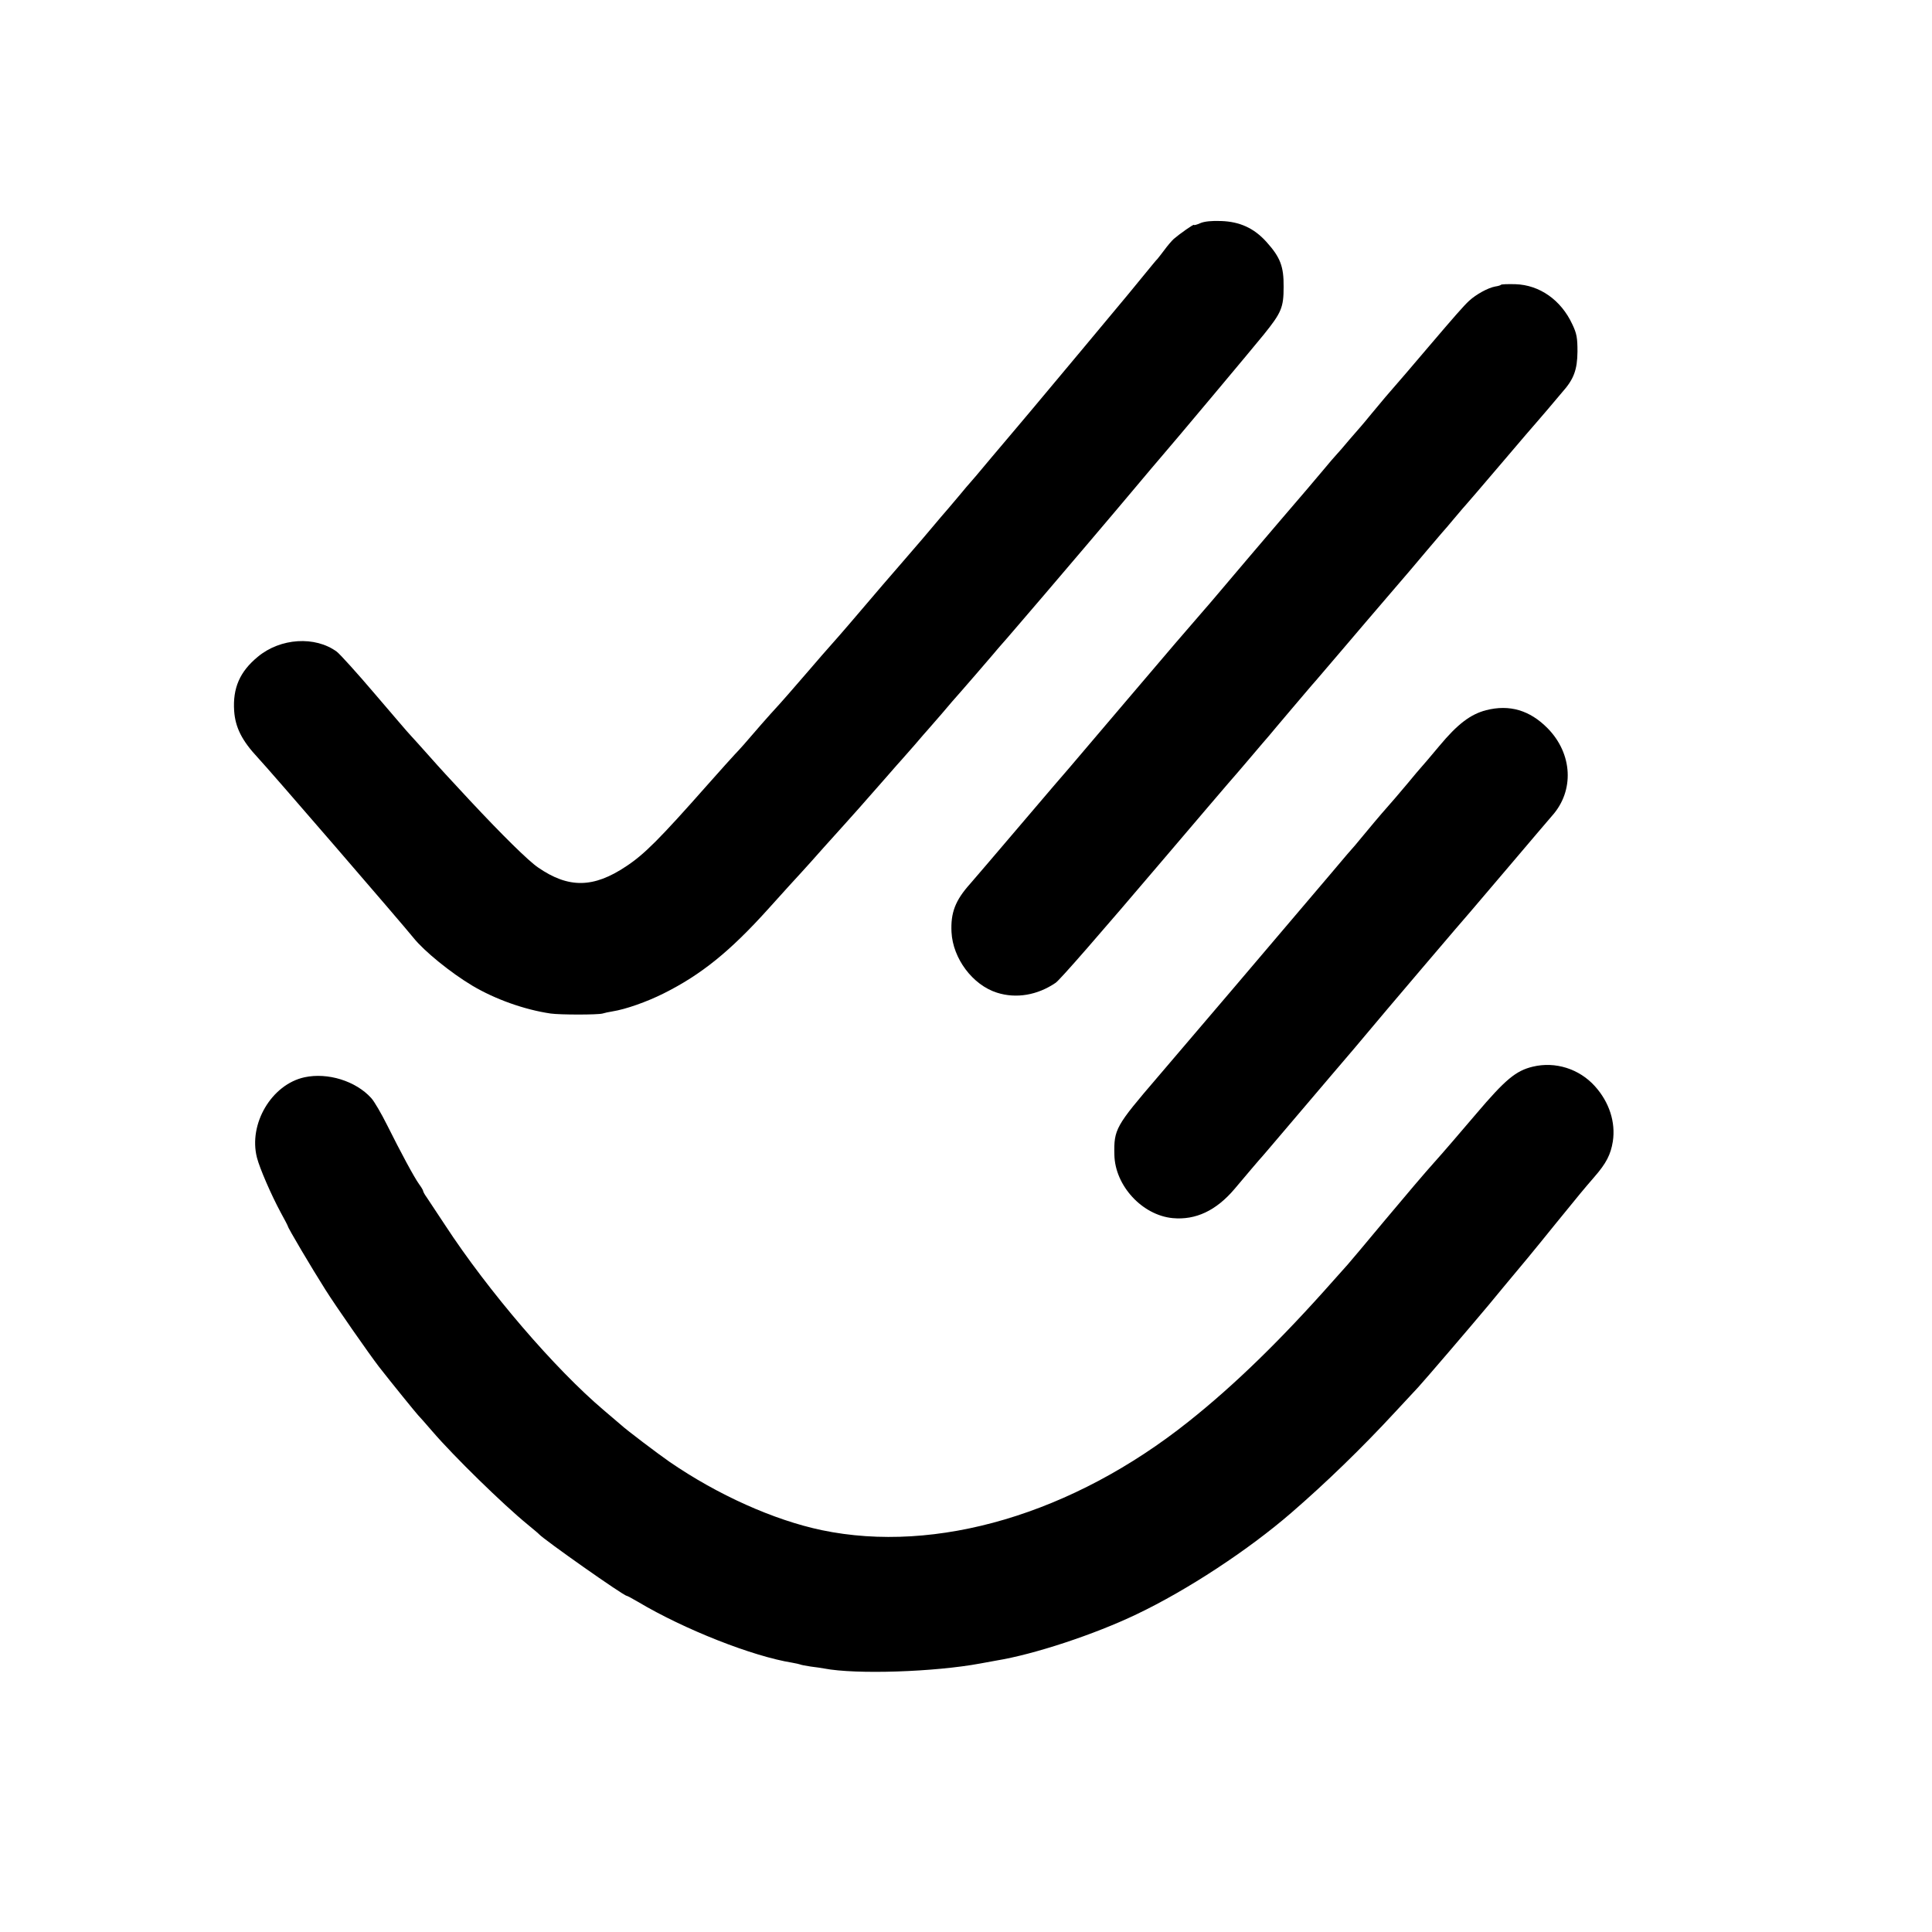 <?xml version="1.0" standalone="no"?>
<!DOCTYPE svg PUBLIC "-//W3C//DTD SVG 20010904//EN"
 "http://www.w3.org/TR/2001/REC-SVG-20010904/DTD/svg10.dtd">
<svg version="1.0" xmlns="http://www.w3.org/2000/svg"
 width="1000pt" height="1000pt" viewBox="0 0 1000 1000"
 preserveAspectRatio="xMidYMid meet">
<g transform="translate(0,1000) scale(0.1,-0.1)"
fill="#000000" stroke="none">
<path d="M6213 8845 c-18 -8 -33 -12 -33 -9 0 6 -75 -47 -105 -73 -11 -10 -33
-36 -49 -58 -17 -22 -32 -42 -35 -45 -4 -3 -35 -41 -71 -85 -36 -44 -73 -89
-82 -100 -9 -11 -124 -149 -256 -307 -230 -275 -316 -378 -337 -402 -5 -6 -57
-67 -115 -136 -57 -69 -107 -127 -110 -130 -3 -3 -28 -32 -55 -65 -28 -33 -52
-62 -55 -65 -4 -4 -57 -66 -136 -160 -33 -38 -173 -201 -203 -235 -14 -17 -64
-75 -111 -130 -47 -55 -99 -116 -116 -135 -60 -67 -129 -147 -158 -181 -58
-68 -160 -184 -170 -194 -6 -6 -40 -44 -76 -85 -84 -98 -111 -128 -136 -154
-11 -11 -74 -82 -140 -156 -251 -284 -329 -362 -423 -424 -169 -113 -298 -115
-456 -6 -50 34 -184 166 -354 348 -129 139 -136 146 -216 236 -38 43 -79 88
-91 101 -12 12 -95 110 -186 216 -91 107 -179 204 -195 216 -112 82 -291 71
-408 -26 -94 -77 -131 -163 -123 -281 6 -86 41 -154 121 -240 57 -60 750 -863
807 -934 56 -70 193 -181 305 -248 118 -70 269 -124 405 -144 50 -7 244 -7
269 0 9 3 32 8 51 11 69 11 177 49 265 93 194 97 343 217 542 438 107 119 122
135 167 184 23 25 77 85 121 135 44 49 89 99 100 111 27 29 116 130 216 244
45 52 85 97 88 100 3 3 33 37 66 75 33 39 62 72 65 75 3 3 36 41 74 85 37 44
80 94 95 110 31 35 137 158 172 199 13 16 29 34 34 40 6 6 55 63 109 126 54
63 108 126 120 140 56 65 374 439 471 555 60 72 119 141 131 155 67 77 485
576 535 638 92 114 103 141 103 247 1 106 -17 153 -89 233 -64 71 -138 105
-235 108 -47 2 -87 -2 -107 -11z"/>
<path d="M7769 8526 c-2 -3 -16 -7 -30 -9 -38 -7 -99 -41 -135 -74 -28 -26
-77 -82 -209 -237 -53 -63 -180 -211 -224 -261 -14 -17 -46 -55 -71 -85 -25
-30 -49 -60 -55 -66 -5 -6 -32 -37 -60 -69 -27 -33 -59 -69 -70 -81 -11 -12
-38 -43 -60 -70 -38 -46 -122 -144 -225 -264 -58 -68 -279 -327 -340 -400 -25
-29 -49 -58 -55 -64 -9 -10 -53 -61 -152 -176 -57 -67 -461 -541 -497 -584
-23 -27 -46 -54 -51 -60 -6 -6 -118 -137 -249 -291 -131 -154 -250 -293 -265
-310 -77 -86 -101 -150 -96 -250 7 -136 109 -273 235 -313 100 -32 210 -13
304 51 23 16 226 249 556 637 126 148 366 430 389 455 14 17 51 59 81 95 30
36 65 76 77 90 11 14 65 77 118 140 54 63 109 129 124 145 15 17 78 91 141
165 63 74 171 201 240 281 69 80 157 183 195 229 39 46 75 88 80 94 6 6 35 40
65 76 30 36 57 67 60 70 3 3 84 97 180 210 96 113 179 210 185 216 5 6 30 35
55 64 25 30 59 70 76 90 60 67 78 116 79 210 0 72 -4 94 -27 142 -58 125 -169
203 -294 207 -39 1 -72 0 -75 -3z"/>
<path d="M7692 6324 c-81 -21 -148 -72 -242 -185 -47 -56 -90 -107 -97 -114
-6 -6 -35 -41 -64 -76 -49 -58 -87 -103 -114 -133 -16 -17 -110 -129 -131
-155 -10 -13 -24 -28 -29 -35 -6 -6 -65 -74 -130 -152 -296 -349 -744 -875
-893 -1049 -218 -254 -227 -270 -224 -402 3 -160 144 -313 302 -328 119 -11
225 39 320 151 53 63 135 160 145 170 6 6 55 65 110 129 55 65 168 197 250
294 83 97 164 192 180 212 60 73 529 624 535 629 3 3 93 109 200 235 107 127
208 244 223 262 117 130 107 322 -23 454 -92 93 -197 124 -318 93z"/>
<path d="M7934 4479 c-88 -21 -142 -66 -294 -245 -80 -94 -177 -207 -216 -250
-40 -44 -154 -178 -255 -299 -101 -121 -188 -225 -194 -231 -5 -6 -39 -44 -75
-84 -270 -305 -509 -538 -748 -728 -600 -478 -1305 -686 -1899 -562 -247 52
-538 182 -788 354 -55 38 -226 167 -251 191 -6 5 -46 39 -88 75 -254 215 -599
617 -823 960 -42 63 -84 127 -94 142 -11 15 -19 30 -19 34 0 3 -9 19 -21 35
-27 38 -95 165 -165 305 -30 60 -67 124 -83 141 -80 88 -225 133 -345 107
-170 -37 -291 -241 -246 -416 14 -55 74 -193 122 -282 21 -38 38 -71 38 -73 0
-8 123 -216 194 -328 54 -86 230 -338 278 -400 63 -81 194 -242 202 -250 6 -6
40 -44 75 -85 111 -129 365 -377 491 -480 30 -25 57 -47 60 -51 25 -28 438
-319 454 -319 3 0 29 -14 58 -31 240 -143 593 -282 798 -315 19 -3 38 -8 41
-9 3 -2 28 -7 55 -11 27 -3 58 -8 69 -10 166 -32 574 -18 810 26 28 5 65 12
82 15 196 32 508 135 727 240 262 125 577 332 800 525 179 155 363 333 536
520 58 62 112 120 120 129 35 38 273 316 365 426 54 66 107 129 116 140 30 35
122 146 234 285 131 161 136 167 198 239 61 70 84 115 95 183 15 99 -18 203
-93 286 -81 90 -205 129 -321 101z"/>
</g>
</svg>
